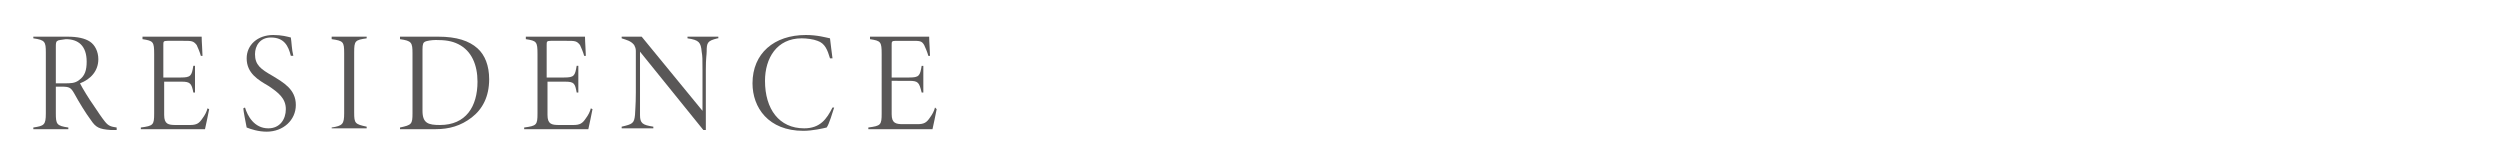 <?xml version="1.0" encoding="utf-8"?>
<!-- Generator: Adobe Illustrator 25.4.1, SVG Export Plug-In . SVG Version: 6.00 Build 0)  -->
<svg version="1.1" xmlns="http://www.w3.org/2000/svg" xmlns:xlink="http://www.w3.org/1999/xlink" x="0px" y="0px"
	 viewBox="0 0 300 20" style="enable-background:new 0 0 300 20;" xml:space="preserve">
<style type="text/css">
	.st0{fill:#595757;}
	.st1{display:none;}
	.st2{display:inline;}
</style>
<g id="residence">
	<g>
		<g>
			<path class="st0" d="M14,15.6c-0.1,0-0.5,0-0.7,0c-1.4-0.1-1.8-0.3-2.4-1.2c-0.6-0.8-1.4-2.1-2-3.2c-0.4-0.7-0.6-0.8-1.5-0.8H6.7
				v3.2c0,1.3,0.1,1.5,1.5,1.7v0.2H4v-0.2c1.3-0.2,1.5-0.3,1.5-1.7V6.3C5.5,5,5.4,4.8,4,4.6V4.4h4.1c1.2,0,2.1,0.2,2.7,0.6
				c0.6,0.4,1,1.2,1,2.1c0,1.4-0.9,2.4-2.2,2.9c0.3,0.6,1.1,1.9,1.6,2.6c0.6,0.9,1,1.5,1.4,2c0.4,0.5,0.7,0.6,1.4,0.7L14,15.6z
				 M7.7,10c0.8,0,1.3,0,1.8-0.4c0.7-0.5,0.9-1.2,0.9-2.2c0-1.9-1-2.7-2.5-2.7C7.3,4.8,7,4.8,6.9,4.9C6.7,5,6.7,5.2,6.7,5.7V10H7.7z
				"/>
			<path class="st0" d="M25.1,13.1c-0.1,0.6-0.4,1.9-0.5,2.4h-7.7v-0.2c1.5-0.2,1.6-0.3,1.6-1.7V6.5c0-1.5-0.1-1.6-1.4-1.8V4.4h4.8
				c1.5,0,2,0,2.3,0c0,0.6,0.1,1.8,0.1,2.3l-0.2,0c-0.1-0.4-0.4-1.1-0.5-1.3C23.2,4.9,23,4.9,22,4.9h-1.9c-0.5,0-0.5,0.1-0.5,0.5
				v3.9h2.1c1.2,0,1.3-0.2,1.5-1.4h0.2v3.2h-0.2C23,10,22.8,9.8,21.8,9.8h-2.1v4c0,1.1,0.5,1.2,1.4,1.2h1.7c0.8,0,1.1-0.2,1.5-0.8
				c0.3-0.4,0.5-0.8,0.6-1.2L25.1,13.1z"/>
			<path class="st0" d="M34.9,6.7c-0.3-1.2-0.8-2.2-2.4-2.2c-1.3,0-1.9,1-1.9,2c0,1.3,0.7,1.8,2.1,2.6c1.3,0.8,2.8,1.6,2.8,3.5
				c0,1.8-1.5,3.2-3.5,3.2c-1,0-1.9-0.3-2.4-0.5c-0.1-0.5-0.4-2-0.4-2.3l0.2-0.1c0.3,1,1.1,2.5,2.8,2.5c1.4,0,2.1-1.1,2.1-2.3
				c0-1.3-0.9-2-2.1-2.8C31,9.6,29.6,8.8,29.6,7c0-1.6,1.3-2.8,3.2-2.8c1,0,1.7,0.2,2.1,0.3C35,5.1,35,5.9,35.2,6.7L34.9,6.7z"/>
			<path class="st0" d="M39.8,15.5v-0.2c1.3-0.2,1.5-0.4,1.5-1.7V6.4c0-1.4-0.1-1.5-1.5-1.7V4.4H44v0.2c-1.4,0.2-1.5,0.3-1.5,1.7
				v7.2c0,1.3,0.1,1.4,1.5,1.7v0.2H39.8z"/>
			<path class="st0" d="M52.6,4.4c2.2,0,3.7,0.5,4.7,1.4c0.9,0.8,1.4,2.1,1.4,3.7c0,2.1-0.8,3.6-2.1,4.6c-1.3,1-2.7,1.4-4.3,1.4H48
				v-0.2c1.4-0.3,1.5-0.4,1.5-1.7V6.4c0-1.3-0.1-1.5-1.5-1.7V4.4H52.6z M50.7,13.3c0,1.5,0.7,1.7,2.1,1.7c3.1,0,4.5-2.2,4.5-5.2
				c0-2-0.7-3.7-2.3-4.5c-0.8-0.4-1.6-0.5-2.7-0.5c-0.5,0-1.1,0.1-1.3,0.2c-0.2,0.1-0.3,0.3-0.3,0.9V13.3z"/>
			<path class="st0" d="M71.1,13.1c-0.1,0.6-0.4,1.9-0.5,2.4h-7.7v-0.2c1.5-0.2,1.6-0.3,1.6-1.7V6.5c0-1.5-0.1-1.6-1.4-1.8V4.4h4.8
				c1.5,0,2,0,2.3,0c0,0.6,0.1,1.8,0.1,2.3l-0.2,0c-0.1-0.4-0.4-1.1-0.5-1.3C69.2,4.9,69,4.9,68,4.9h-1.9c-0.5,0-0.5,0.1-0.5,0.5
				v3.9h2.1c1.2,0,1.3-0.2,1.5-1.4h0.2v3.2h-0.2C69,10,68.9,9.8,67.8,9.8h-2.1v4c0,1.1,0.5,1.2,1.4,1.2h1.7c0.8,0,1.1-0.2,1.5-0.8
				c0.3-0.4,0.5-0.8,0.6-1.2L71.1,13.1z"/>
			<path class="st0" d="M86.1,4.6c-1.2,0.3-1.3,0.5-1.3,1.6c0,0.4-0.1,0.7-0.1,2.2v7.2h-0.3l-7.6-9.4v4.9c0,1.6,0,2.2,0,2.7
				c0,1,0.3,1.2,1.6,1.4v0.2h-3.8v-0.2c1.3-0.3,1.5-0.4,1.6-1.4c0-0.4,0.1-1.1,0.1-2.7v-5c0-0.3-0.1-0.5-0.2-0.7
				c-0.4-0.5-0.9-0.6-1.5-0.8V4.4h2.4l7.3,8.9V8.5c0-1.5,0-1.7-0.1-2.3c-0.1-1.1-0.3-1.4-1.7-1.6V4.4h3.7V4.6z"/>
			<path class="st0" d="M100.1,12.9c-0.2,0.6-0.6,2-0.9,2.4c-0.4,0.1-1.7,0.4-2.8,0.4c-4.2,0-6.1-2.8-6.1-5.7c0-3.6,2.6-5.8,6.4-5.8
				c1.4,0,2.4,0.3,2.9,0.4c0.1,0.8,0.2,1.7,0.3,2.4L99.6,7c-0.3-1-0.6-1.8-1.5-2.1c-0.5-0.2-1.3-0.3-1.9-0.3c-3,0-4.4,2.4-4.4,5.1
				c0,3.4,1.7,5.7,4.7,5.7c1.9,0,2.7-1.1,3.4-2.5L100.1,12.9z"/>
			<path class="st0" d="M112.4,13.1c-0.1,0.6-0.4,1.9-0.5,2.4h-7.7v-0.2c1.5-0.2,1.6-0.3,1.6-1.7V6.5c0-1.5-0.1-1.6-1.4-1.8V4.4h4.8
				c1.5,0,2,0,2.3,0c0,0.6,0.1,1.8,0.1,2.3l-0.2,0c-0.1-0.4-0.4-1.1-0.5-1.3c-0.3-0.5-0.5-0.5-1.5-0.5h-1.9c-0.5,0-0.5,0.1-0.5,0.5
				v3.9h2.1c1.2,0,1.3-0.2,1.5-1.4h0.2v3.2h-0.2c-0.3-1.2-0.4-1.4-1.5-1.4H107v4c0,1.1,0.5,1.2,1.4,1.2h1.7c0.8,0,1.1-0.2,1.5-0.8
				c0.3-0.4,0.5-0.8,0.6-1.2L112.4,13.1z"/>
		</g>
	</g>
</g>
<g id="interior" class="st1">
	<g class="st2">
		<path class="st0" d="M4,15.5v-0.2c1.3-0.2,1.5-0.4,1.5-1.7V6.4C5.5,5,5.4,4.9,4,4.7V4.5h4.2v0.2C6.8,4.9,6.7,5,6.7,6.4v7.2
			c0,1.3,0.1,1.4,1.5,1.7v0.2H4z"/>
		<path class="st0" d="M23.6,4.7c-1.2,0.3-1.3,0.5-1.3,1.6c0,0.4-0.1,0.7-0.1,2.2v7.2h-0.3l-7.6-9.4v4.9c0,1.6,0,2.2,0,2.7
			c0,1,0.3,1.2,1.6,1.4v0.2h-3.8v-0.2c1.3-0.3,1.5-0.4,1.6-1.4c0-0.4,0-1.1,0-2.7v-5c0-0.3-0.1-0.5-0.2-0.7
			c-0.4-0.5-0.9-0.6-1.5-0.8V4.5h2.4l7.3,8.9V8.6c0-1.5,0-1.7,0-2.3c-0.1-1.1-0.3-1.4-1.7-1.6V4.5h3.7V4.7z"/>
		<path class="st0" d="M36.9,6.9c-0.1-0.5-0.2-0.7-0.3-1c-0.3-0.7-0.5-1-1.6-1h-2.1v8.7c0,1.3,0.1,1.5,1.6,1.7v0.2h-4.4v-0.2
			c1.5-0.2,1.6-0.4,1.6-1.7V4.9h-2.2c-1,0-1.1,0.3-1.3,0.7c-0.2,0.4-0.3,0.8-0.4,1.2h-0.3c0.1-0.9,0.2-1.8,0.3-2.7h0.2
			c0.2,0.3,0.3,0.3,0.9,0.3H36c0.5,0,0.6-0.1,0.8-0.3H37c0,0.7,0.1,1.7,0.2,2.6L36.9,6.9z"/>
		<path class="st0" d="M49.2,13.1c-0.1,0.6-0.4,1.9-0.5,2.4H41v-0.2c1.5-0.2,1.6-0.3,1.6-1.7V6.5c0-1.5,0-1.6-1.4-1.8V4.5H46
			c1.5,0,2,0,2.3,0c0,0.6,0.1,1.8,0.1,2.3l-0.2,0c-0.1-0.4-0.4-1.1-0.5-1.3c-0.3-0.5-0.5-0.5-1.5-0.5h-1.9c-0.5,0-0.5,0.1-0.5,0.5
			v3.9h2.1c1.2,0,1.3-0.2,1.5-1.4h0.2v3.2h-0.2c-0.3-1.2-0.4-1.4-1.5-1.4h-2.1v4c0,1.1,0.5,1.2,1.4,1.2h1.7c0.8,0,1.1-0.2,1.5-0.8
			c0.3-0.4,0.5-0.8,0.6-1.2L49.2,13.1z"/>
		<path class="st0" d="M62.9,15.6c-0.1,0-0.5,0-0.7,0c-1.4-0.1-1.8-0.3-2.4-1.2c-0.6-0.8-1.4-2.1-2-3.2c-0.4-0.7-0.6-0.8-1.5-0.8
			h-0.7v3.2c0,1.3,0.1,1.5,1.5,1.7v0.2H53v-0.2c1.3-0.2,1.5-0.3,1.5-1.7V6.3c0-1.3-0.1-1.4-1.5-1.6V4.5H57c1.2,0,2.1,0.2,2.7,0.6
			c0.6,0.4,1,1.2,1,2.1c0,1.4-0.9,2.4-2.2,2.9c0.3,0.6,1.1,1.9,1.6,2.6c0.6,0.9,1,1.5,1.4,2c0.4,0.5,0.7,0.6,1.4,0.7L62.9,15.6z
			 M56.7,10.1c0.8,0,1.3,0,1.8-0.4c0.7-0.5,0.9-1.2,0.9-2.2c0-1.9-1-2.7-2.5-2.7c-0.6,0-0.9,0.1-1.1,0.2c-0.2,0.1-0.2,0.3-0.2,0.8
			v4.3H56.7z"/>
		<path class="st0" d="M65.9,15.5v-0.2c1.3-0.2,1.5-0.4,1.5-1.7V6.4c0-1.4-0.1-1.5-1.5-1.7V4.5h4.2v0.2c-1.4,0.2-1.5,0.3-1.5,1.7
			v7.2c0,1.3,0.1,1.4,1.5,1.7v0.2H65.9z"/>
		<path class="st0" d="M79.8,4.3c2.9,0,5.4,2.3,5.4,5.6c0,3.6-2.5,5.9-5.5,5.9c-3,0-5.4-2.4-5.4-5.6C74.3,7.1,76.4,4.3,79.8,4.3z
			 M79.5,4.6c-2,0-3.7,1.8-3.7,5.1c0,3.3,1.7,5.7,4.3,5.7c2,0,3.7-1.7,3.7-5C83.7,6.7,82,4.6,79.5,4.6z"/>
		<path class="st0" d="M99.4,15.6c-0.1,0-0.5,0-0.7,0c-1.4-0.1-1.8-0.3-2.4-1.2c-0.6-0.8-1.4-2.1-2-3.2c-0.4-0.7-0.6-0.8-1.5-0.8
			h-0.7v3.2c0,1.3,0.1,1.5,1.5,1.7v0.2h-4.2v-0.2c1.3-0.2,1.5-0.3,1.5-1.7V6.3c0-1.3-0.1-1.4-1.5-1.6V4.5h4.1c1.2,0,2.1,0.2,2.7,0.6
			c0.6,0.4,1,1.2,1,2.1c0,1.4-0.9,2.4-2.2,2.9c0.3,0.6,1.1,1.9,1.6,2.6c0.6,0.9,1,1.5,1.4,2c0.4,0.5,0.7,0.6,1.4,0.7L99.4,15.6z
			 M93.2,10.1c0.8,0,1.3,0,1.8-0.4c0.7-0.5,0.9-1.2,0.9-2.2c0-1.9-1-2.7-2.5-2.7c-0.6,0-0.9,0.1-1.1,0.2c-0.2,0.1-0.2,0.3-0.2,0.8
			v4.3H93.2z"/>
	</g>
</g>
</svg>
